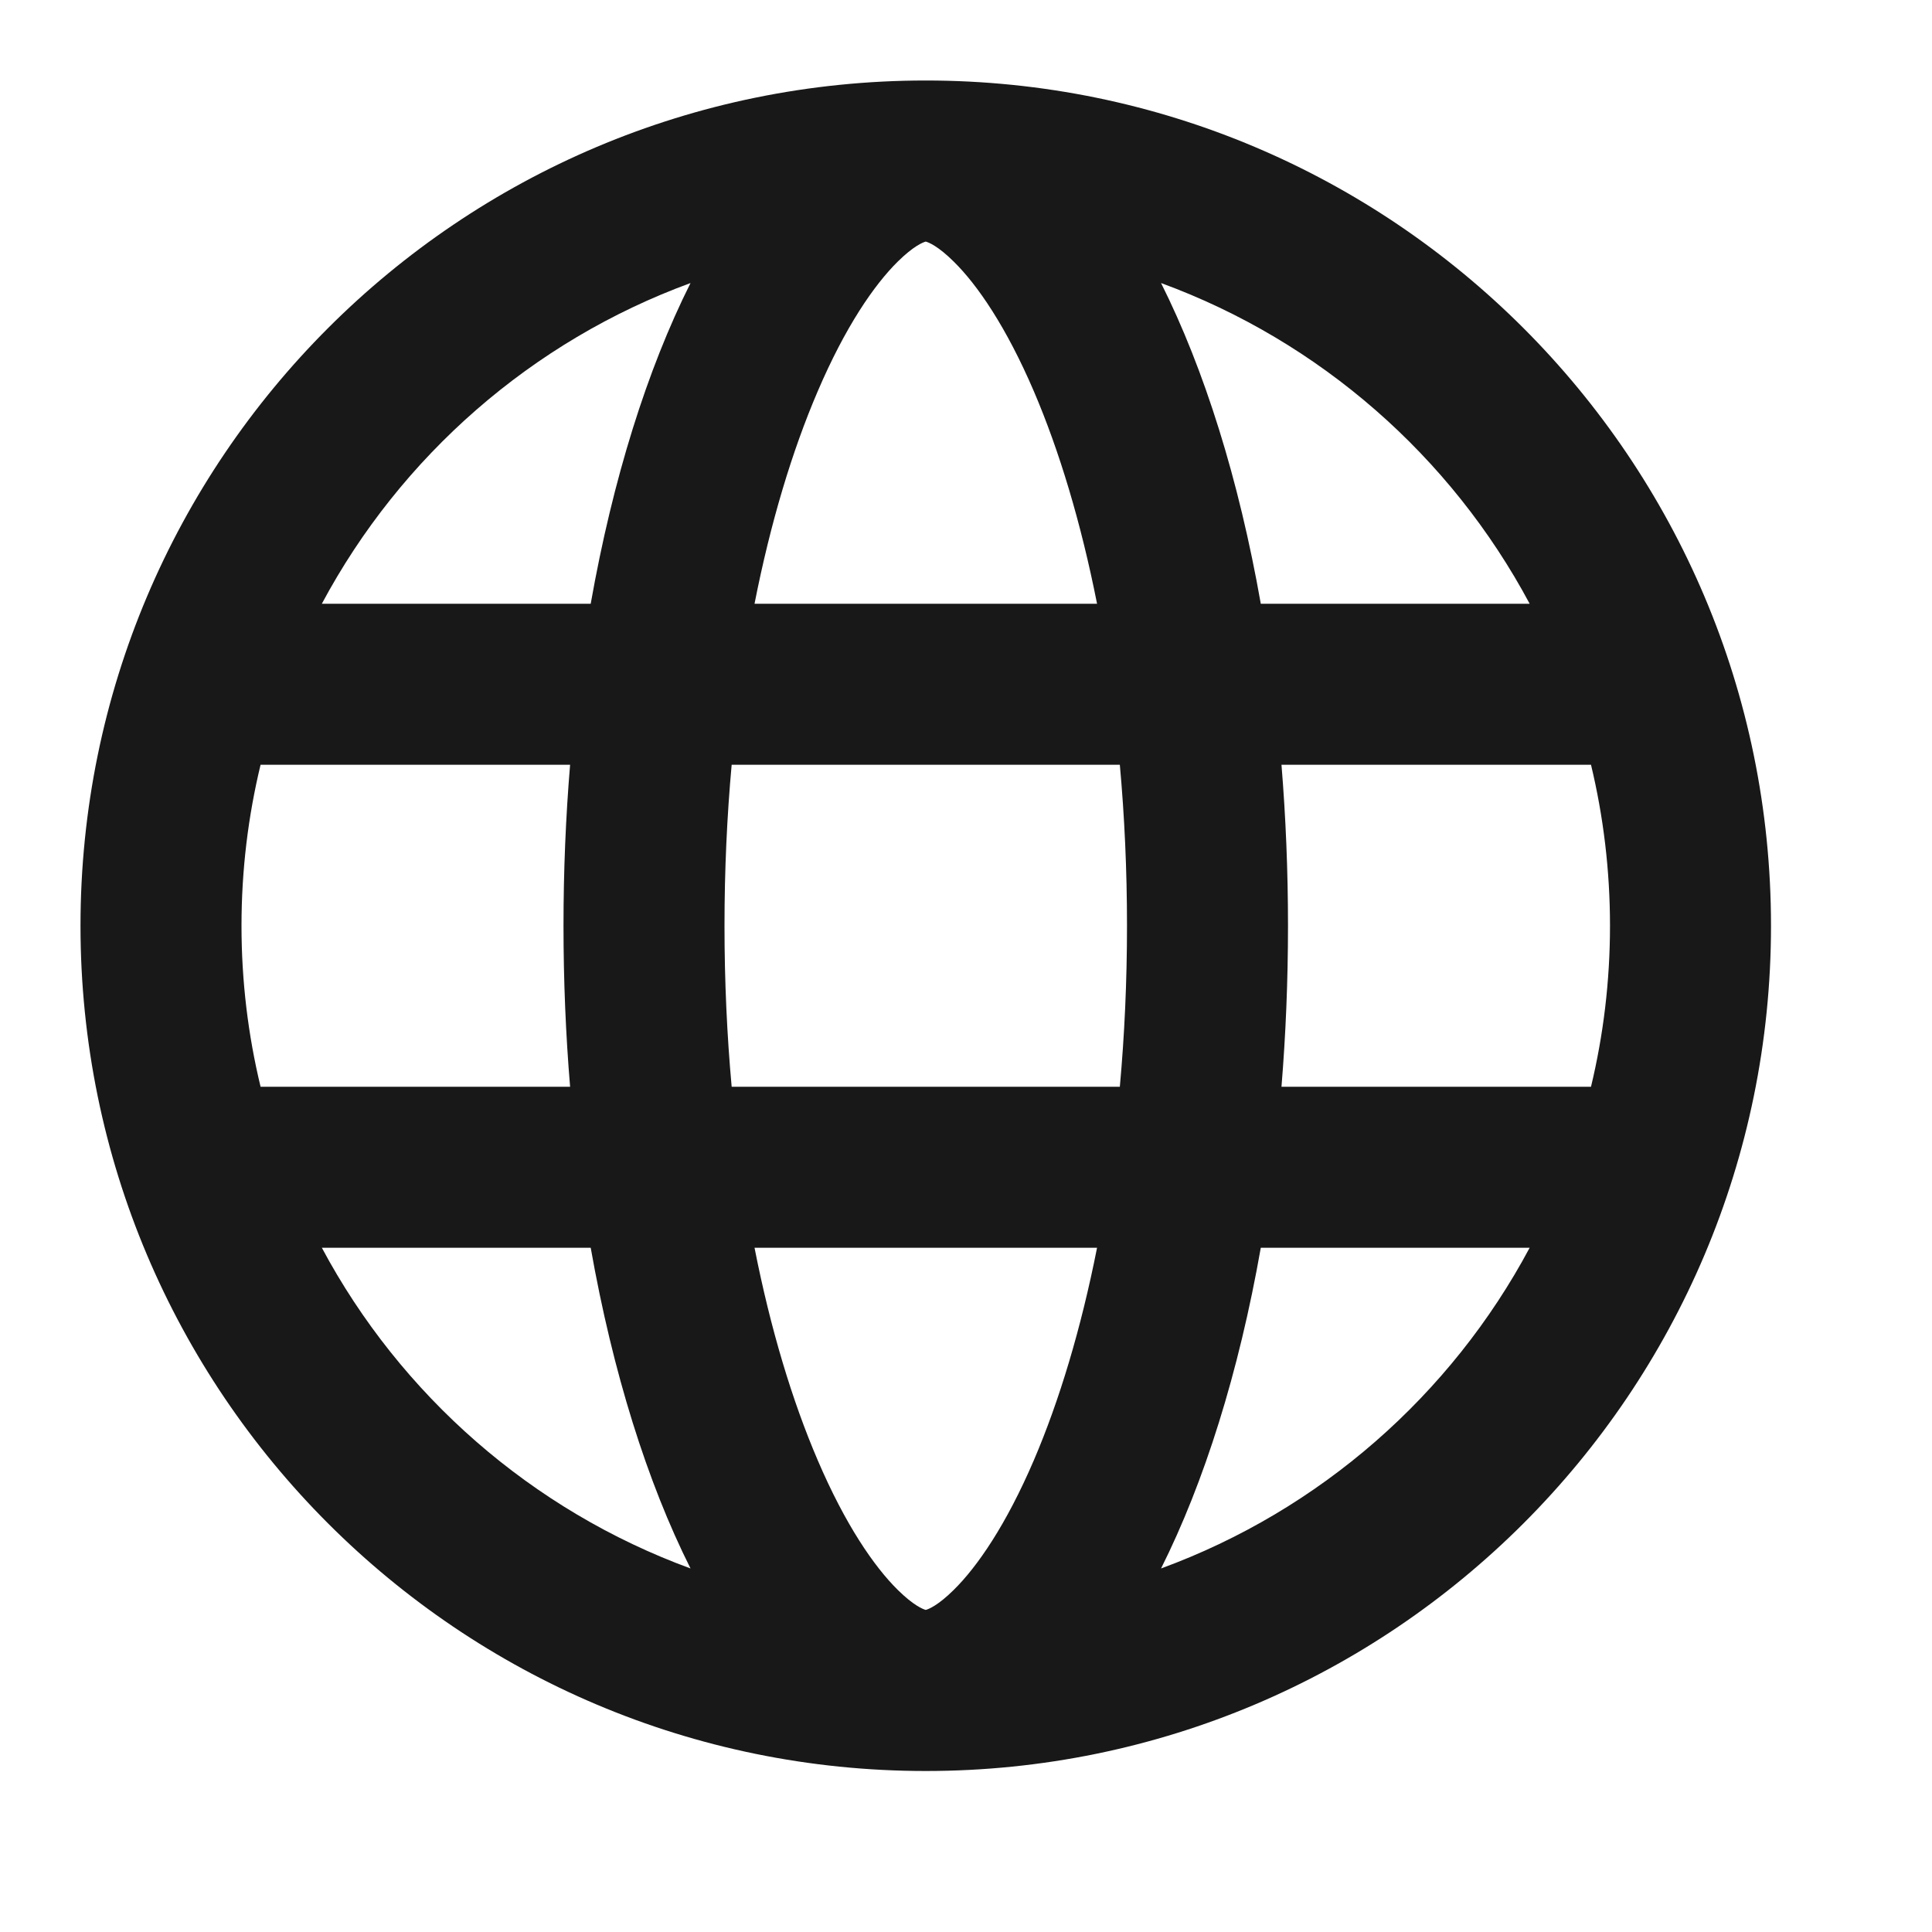 <svg width="24" height="24" viewBox="0 0 24 24" fill="none" xmlns="http://www.w3.org/2000/svg">
    <path fill-rule="evenodd" clip-rule="evenodd"
        d="M8.578 19.484C8.04 18.412 7.612 17.049 7.338 15.5H3.998C4.977 17.331 6.606 18.762 8.578 19.484ZM10.157 18.137C9.842 17.403 9.572 16.511 9.373 15.5H13.628C13.428 16.511 13.158 17.403 12.844 18.137C12.5 18.939 12.143 19.46 11.847 19.751C11.653 19.943 11.537 19.989 11.5 19.999C11.463 19.989 11.348 19.943 11.153 19.751C10.858 19.46 10.5 18.939 10.157 18.137ZM9 11.5C9 12.192 9.031 12.861 9.089 13.5H13.911C13.969 12.861 14 12.192 14 11.5C14 10.808 13.969 10.139 13.911 9.5H9.089C9.031 10.139 9 10.808 9 11.5ZM7.082 9.5C7.028 10.148 7 10.816 7 11.5C7 12.184 7.028 12.853 7.082 13.5H3.237C3.082 12.859 3 12.189 3 11.5C3 10.811 3.082 10.141 3.237 9.5H7.082ZM9.373 7.5H13.628C13.428 6.489 13.158 5.597 12.844 4.863C12.5 4.061 12.143 3.54 11.847 3.249C11.653 3.057 11.537 3.011 11.5 3.001C11.463 3.011 11.348 3.057 11.153 3.249C10.858 3.54 10.5 4.061 10.157 4.863C9.842 5.597 9.572 6.489 9.373 7.5ZM15.919 9.5C15.972 10.148 16 10.816 16 11.5C16 12.184 15.972 12.853 15.919 13.5H19.764C19.918 12.859 20 12.189 20 11.5C20 10.811 19.918 10.141 19.764 9.5H15.919ZM19.002 7.5H15.662C15.389 5.951 14.96 4.588 14.423 3.516C16.394 4.238 18.024 5.669 19.002 7.5ZM7.338 7.5H3.998C4.977 5.669 6.606 4.238 8.578 3.516C8.04 4.588 7.612 5.951 7.338 7.5ZM14.423 19.484C14.96 18.412 15.389 17.049 15.662 15.5H19.002C18.024 17.331 16.394 18.762 14.423 19.484ZM11.5 1C17.299 1 22 5.701 22 11.5C22 17.299 17.299 22 11.5 22C5.701 22 1 17.299 1 11.5C1 5.701 5.701 1 11.5 1Z"
        fill="#181818" />
</svg>
